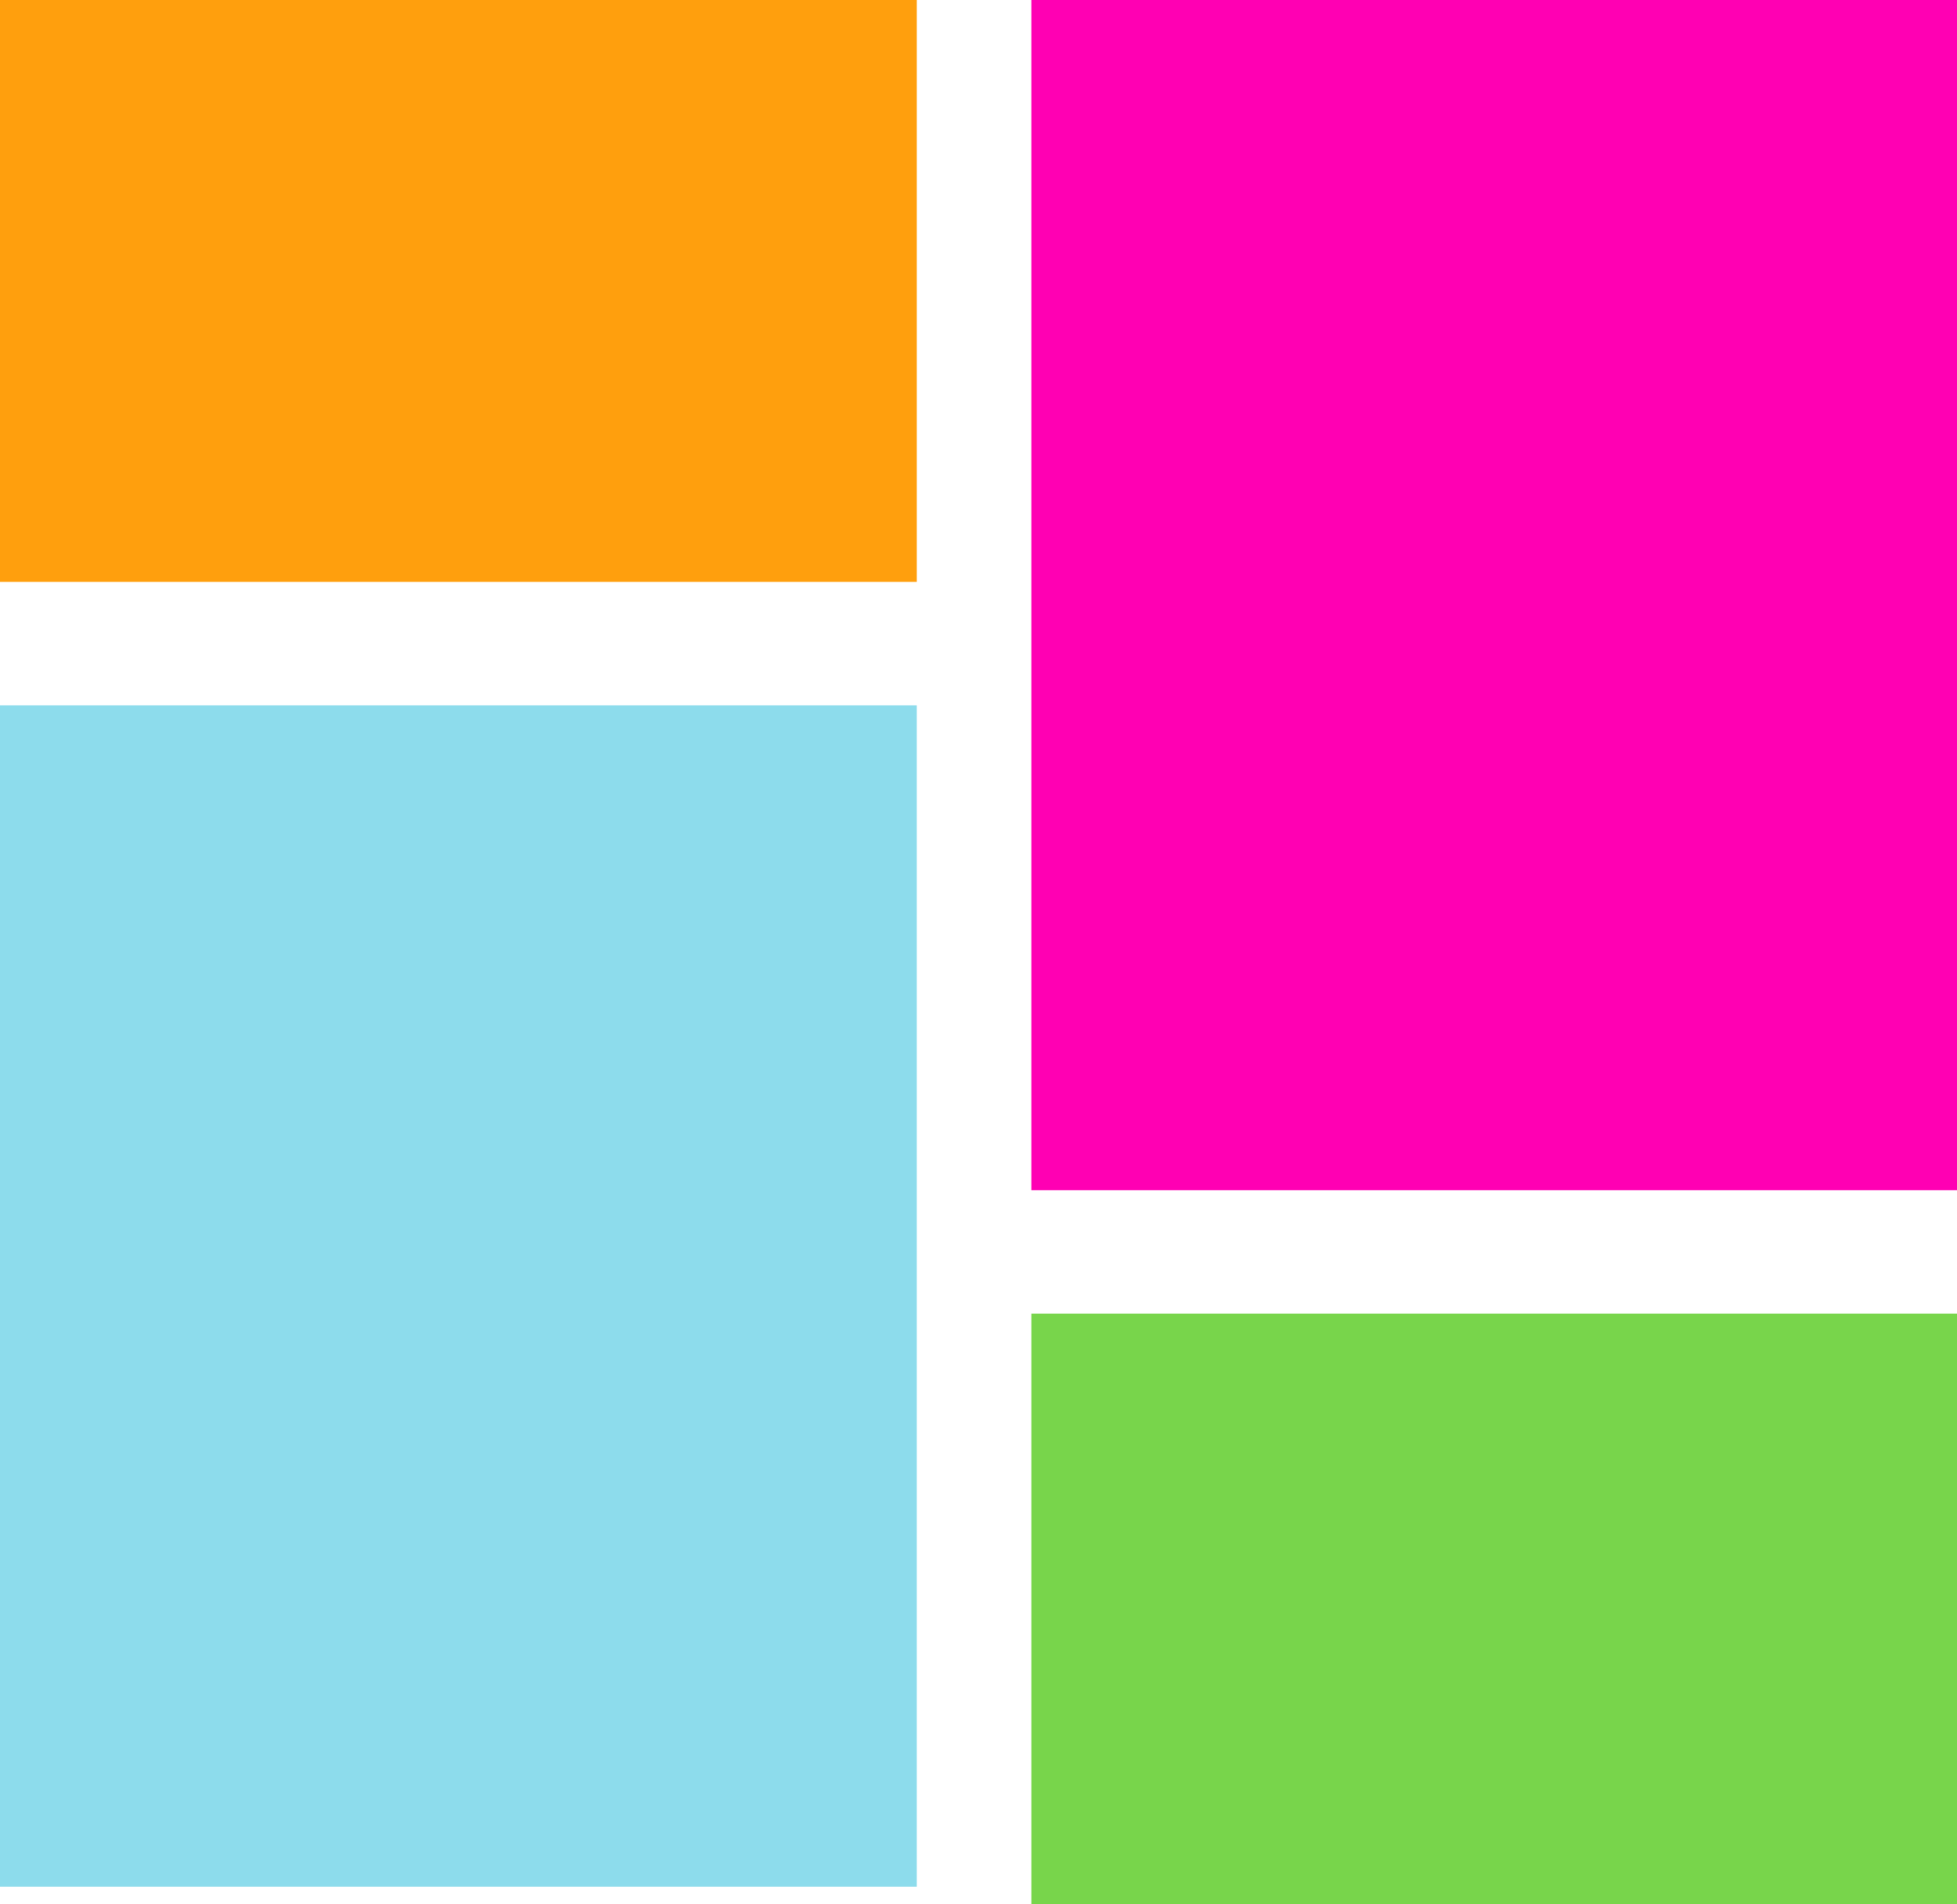 <?xml version="1.0" encoding="UTF-8"?>
<svg version="1.1" xmlns="http://www.w3.org/2000/svg" width="222" height="216">
<path d="M0 0 C34.65 0 69.3 0 105 0 C105 44.55 105 89.1 105 135 C70.35 135 35.7 135 0 135 C0 90.45 0 45.9 0 0 Z " fill="#FF00B3" transform="translate(117,0)"/>
<path d="M0 0 C34.32 0 68.64 0 104 0 C104 44.22 104 88.44 104 134 C69.68 134 35.36 134 0 134 C0 89.78 0 45.56 0 0 Z " fill="#8DDCEC" transform="translate(0,80)"/>
<path d="M0 0 C34.65 0 69.3 0 105 0 C105 22.11 105 44.22 105 67 C70.35 67 35.7 67 0 67 C0 44.89 0 22.78 0 0 Z " fill="#78D54B" transform="translate(117,149)"/>
<path d="M0 0 C34.32 0 68.64 0 104 0 C104 21.78 104 43.56 104 66 C69.68 66 35.36 66 0 66 C0 44.22 0 22.44 0 0 Z " fill="#FF9F0D" transform="translate(0,0)"/>
</svg>
